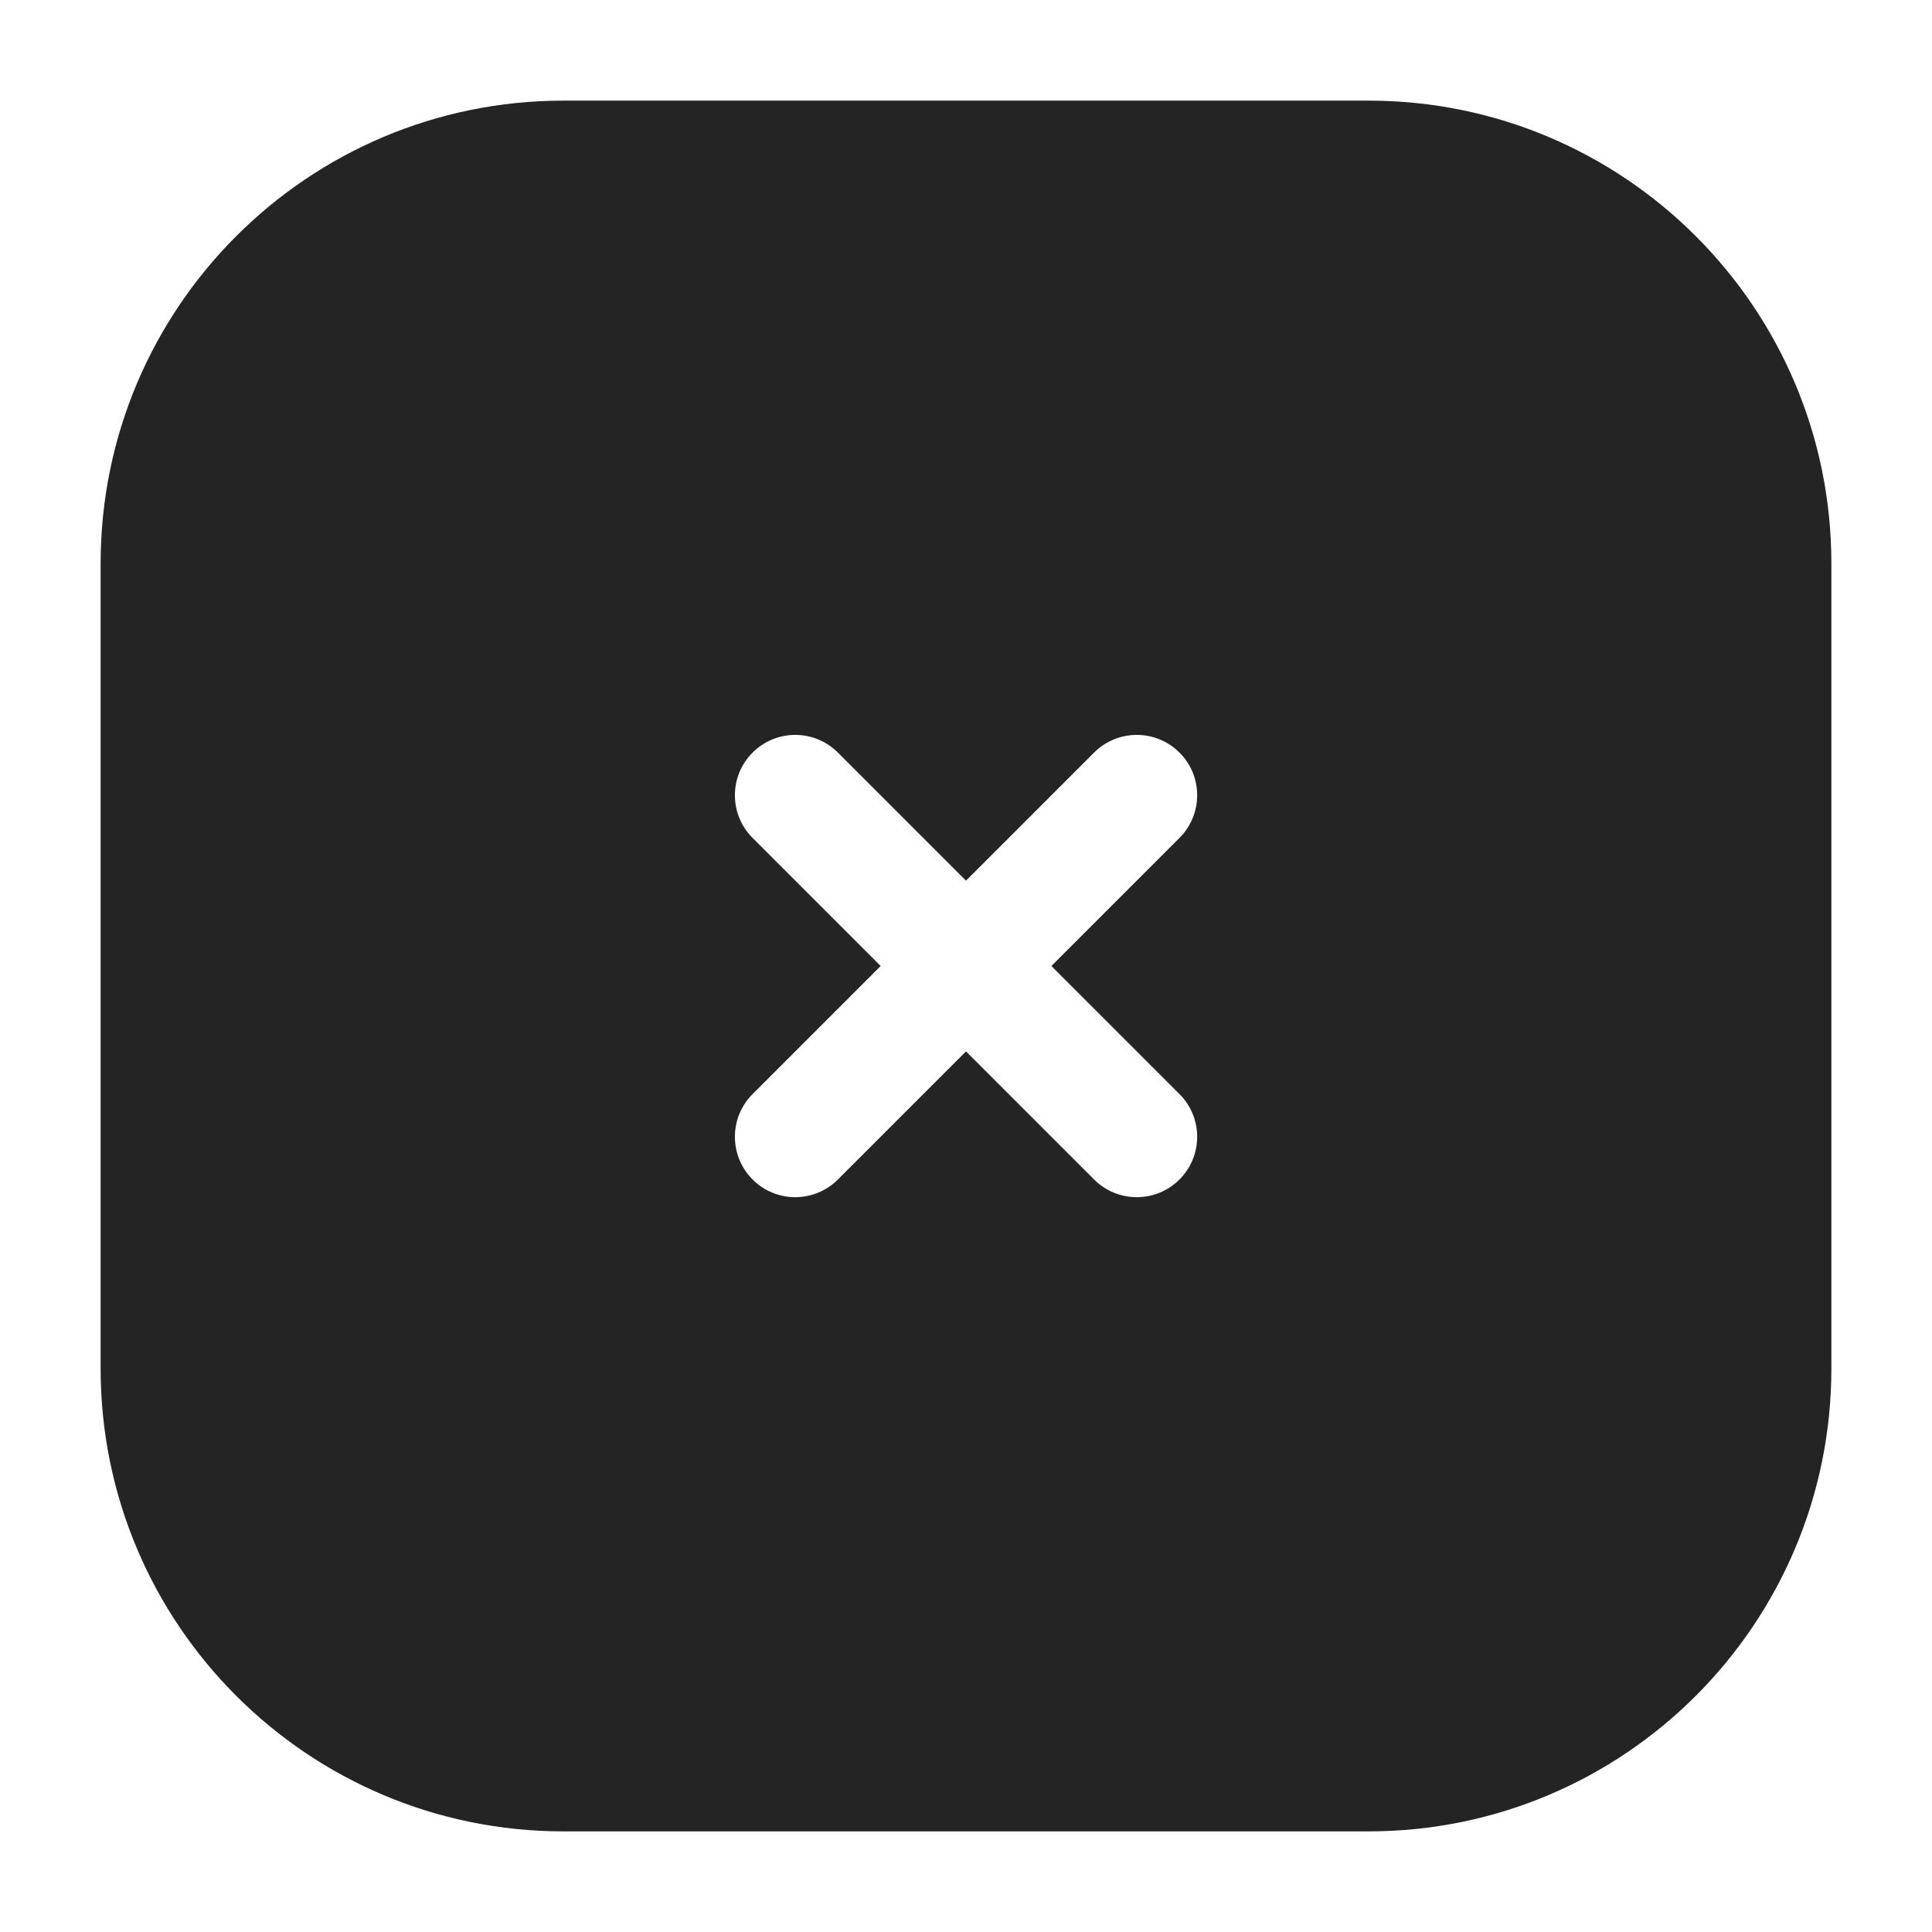 <svg width="24" height="24" viewBox="0 0 24 24" fill="none" xmlns="http://www.w3.org/2000/svg">
<path fill-rule="evenodd" clip-rule="evenodd" d="M7 1.25C3.824 1.25 1.25 3.824 1.25 7V17C1.25 20.176 3.824 22.75 7 22.75H17C20.176 22.75 22.75 20.176 22.75 17V7C22.75 3.824 20.176 1.25 17 1.25H7ZM14.652 9.349C14.945 9.641 14.945 10.116 14.652 10.409L13.061 12L14.652 13.591C14.945 13.884 14.945 14.359 14.652 14.652C14.359 14.945 13.884 14.945 13.591 14.652L12 13.061L10.409 14.652C10.116 14.945 9.641 14.945 9.349 14.652C9.056 14.359 9.056 13.884 9.349 13.591L10.94 12L9.349 10.409C9.056 10.116 9.056 9.642 9.349 9.349C9.641 9.056 10.116 9.056 10.409 9.349L12 10.94L13.591 9.349C13.884 9.056 14.359 9.056 14.652 9.349Z" fill="#242424"/>
</svg>
